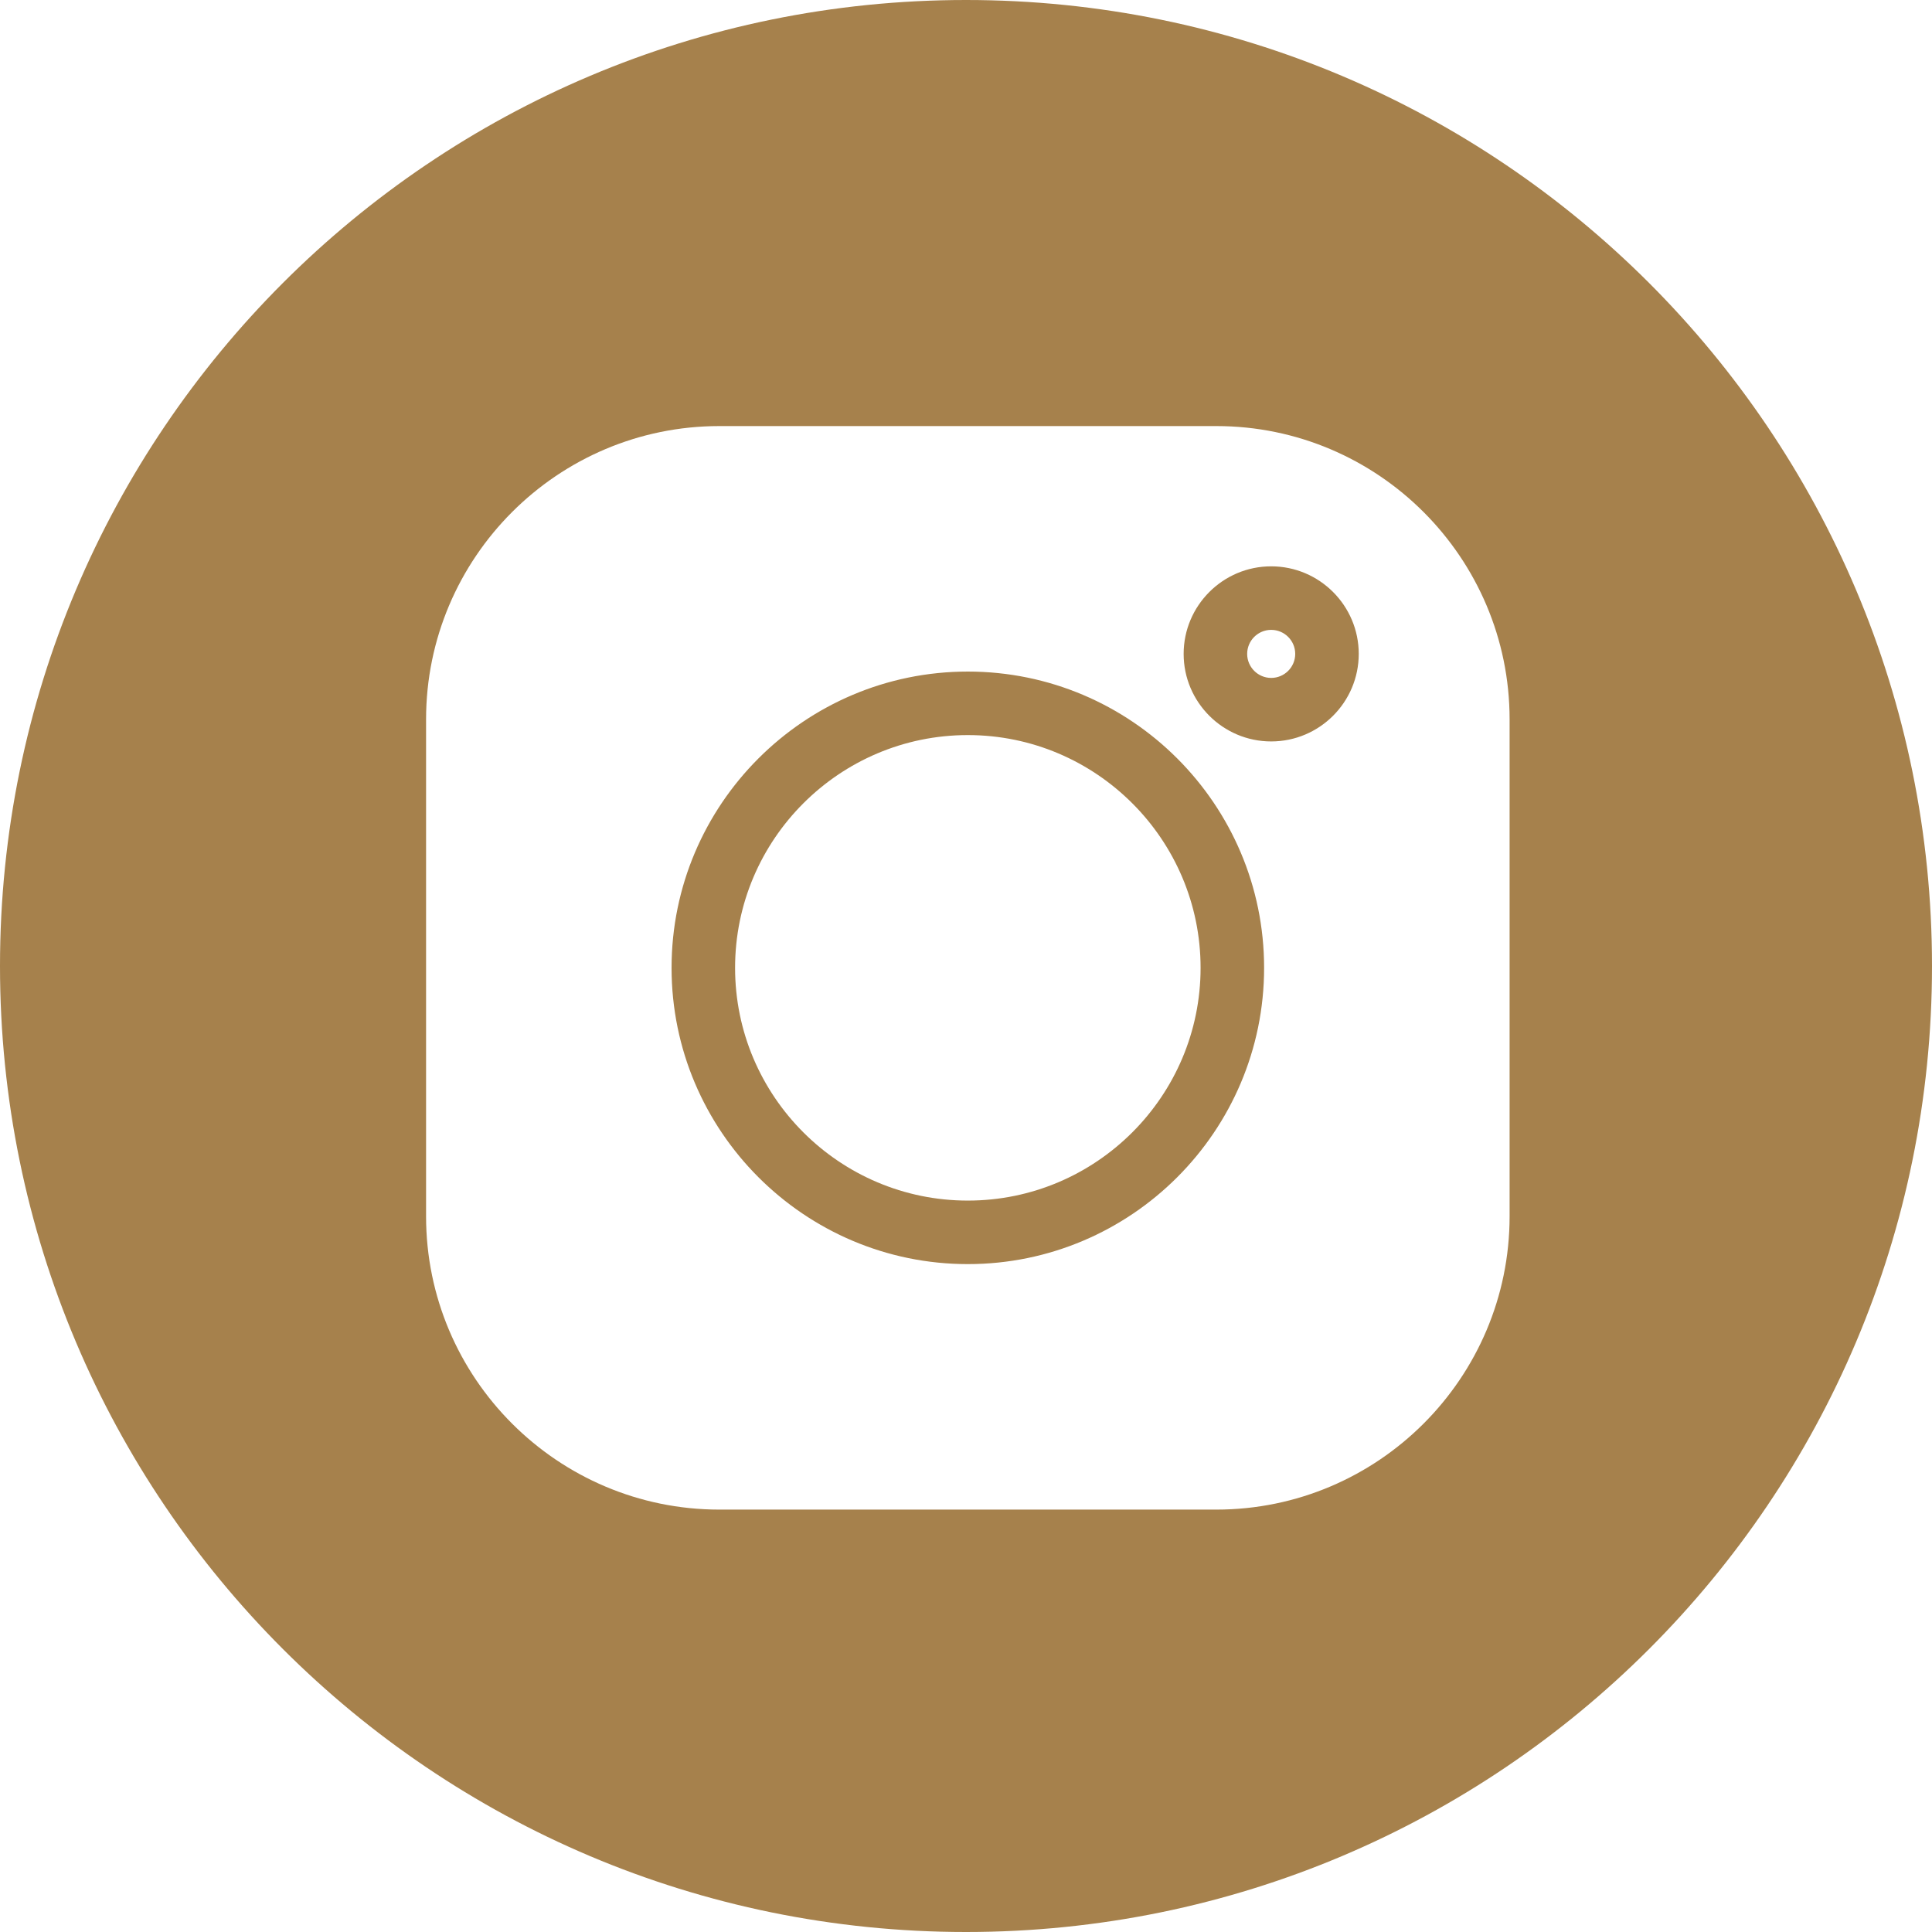 <?xml version="1.0" encoding="UTF-8"?> <svg xmlns="http://www.w3.org/2000/svg" width="512" height="512" viewBox="0 0 512 512" fill="none"> <path fill-rule="evenodd" clip-rule="evenodd" d="M256 512C397.385 512 512 397.385 512 256C512 114.615 397.385 0 256 0C114.615 0 0 114.615 0 256C0 397.385 114.615 512 256 512ZM190.641 112.913H322.332C365.192 112.913 400.06 147.781 400.06 190.641V322.334C400.06 365.192 365.192 400.06 322.334 400.06H190.641C147.781 400.06 112.913 365.192 112.913 322.334V190.641C112.913 147.781 147.781 112.913 190.641 112.913ZM177.972 256.486C177.972 299.78 213.193 335.001 256.486 335.001C299.78 335.001 335.001 299.78 335.001 256.486C335.001 213.193 299.78 177.972 256.486 177.972C213.193 177.972 177.972 213.193 177.972 256.486ZM313.678 173.288C313.678 186.082 324.085 196.488 336.879 196.488C349.673 196.488 360.081 186.082 360.081 173.288C360.081 160.494 349.673 150.085 336.879 150.085C324.085 150.085 313.678 160.494 313.678 173.288ZM256.486 194.805C222.477 194.805 194.805 222.475 194.805 256.486C194.805 290.496 222.477 318.167 256.486 318.167C290.498 318.167 318.167 290.496 318.167 256.486C318.167 222.475 290.498 194.805 256.486 194.805ZM330.512 173.288C330.512 169.778 333.369 166.921 336.879 166.921C340.39 166.921 343.247 169.776 343.247 173.288C343.247 176.8 340.39 179.654 336.879 179.654C333.369 179.654 330.512 176.797 330.512 173.288Z" fill="#A6814C"></path> </svg> 